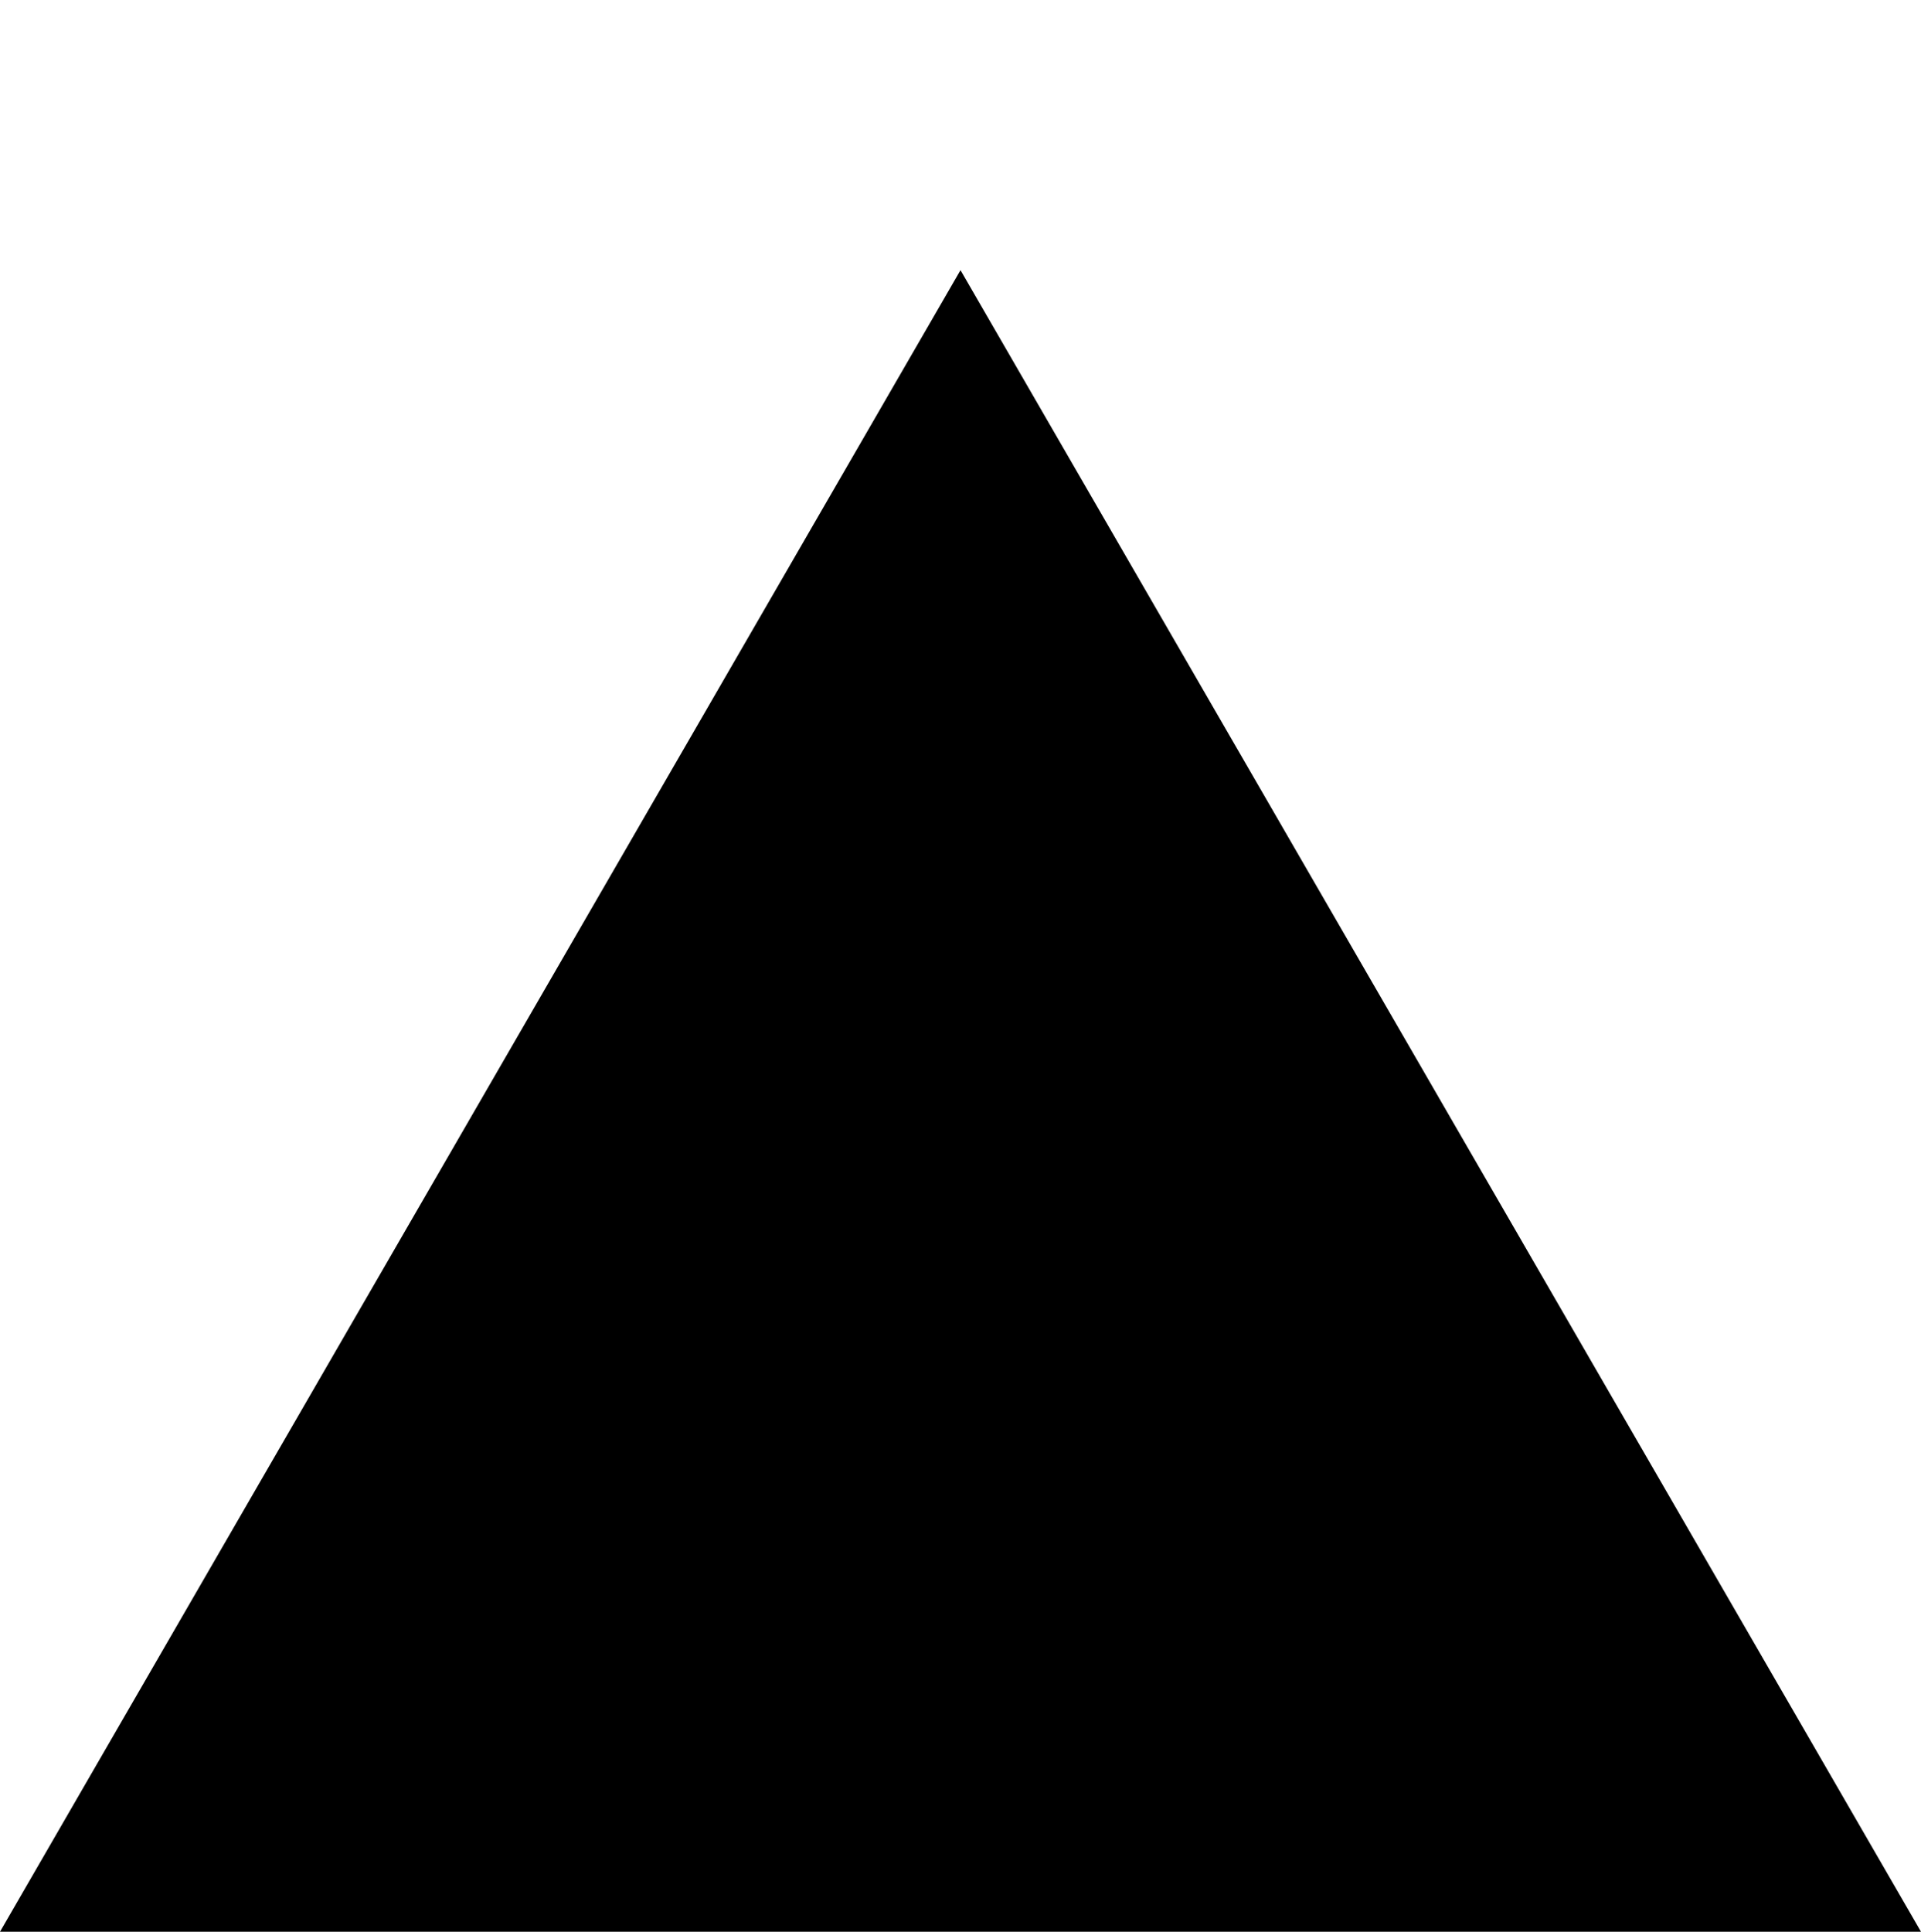 <svg xmlns="http://www.w3.org/2000/svg" width="64" height="64.35" viewBox="0 0 64 64.35">
  <g id="vercel" transform="translate(16417 16029)">
    <rect id="Rectangle_2191" data-name="Rectangle 2191" width="64" height="64" transform="translate(-16417 -16029)" fill="none"/>
    <path id="vercel-2" data-name="vercel" d="M32,0,64,55.35H0Z" transform="translate(-16417 -16020)"/>
  </g>
</svg>
